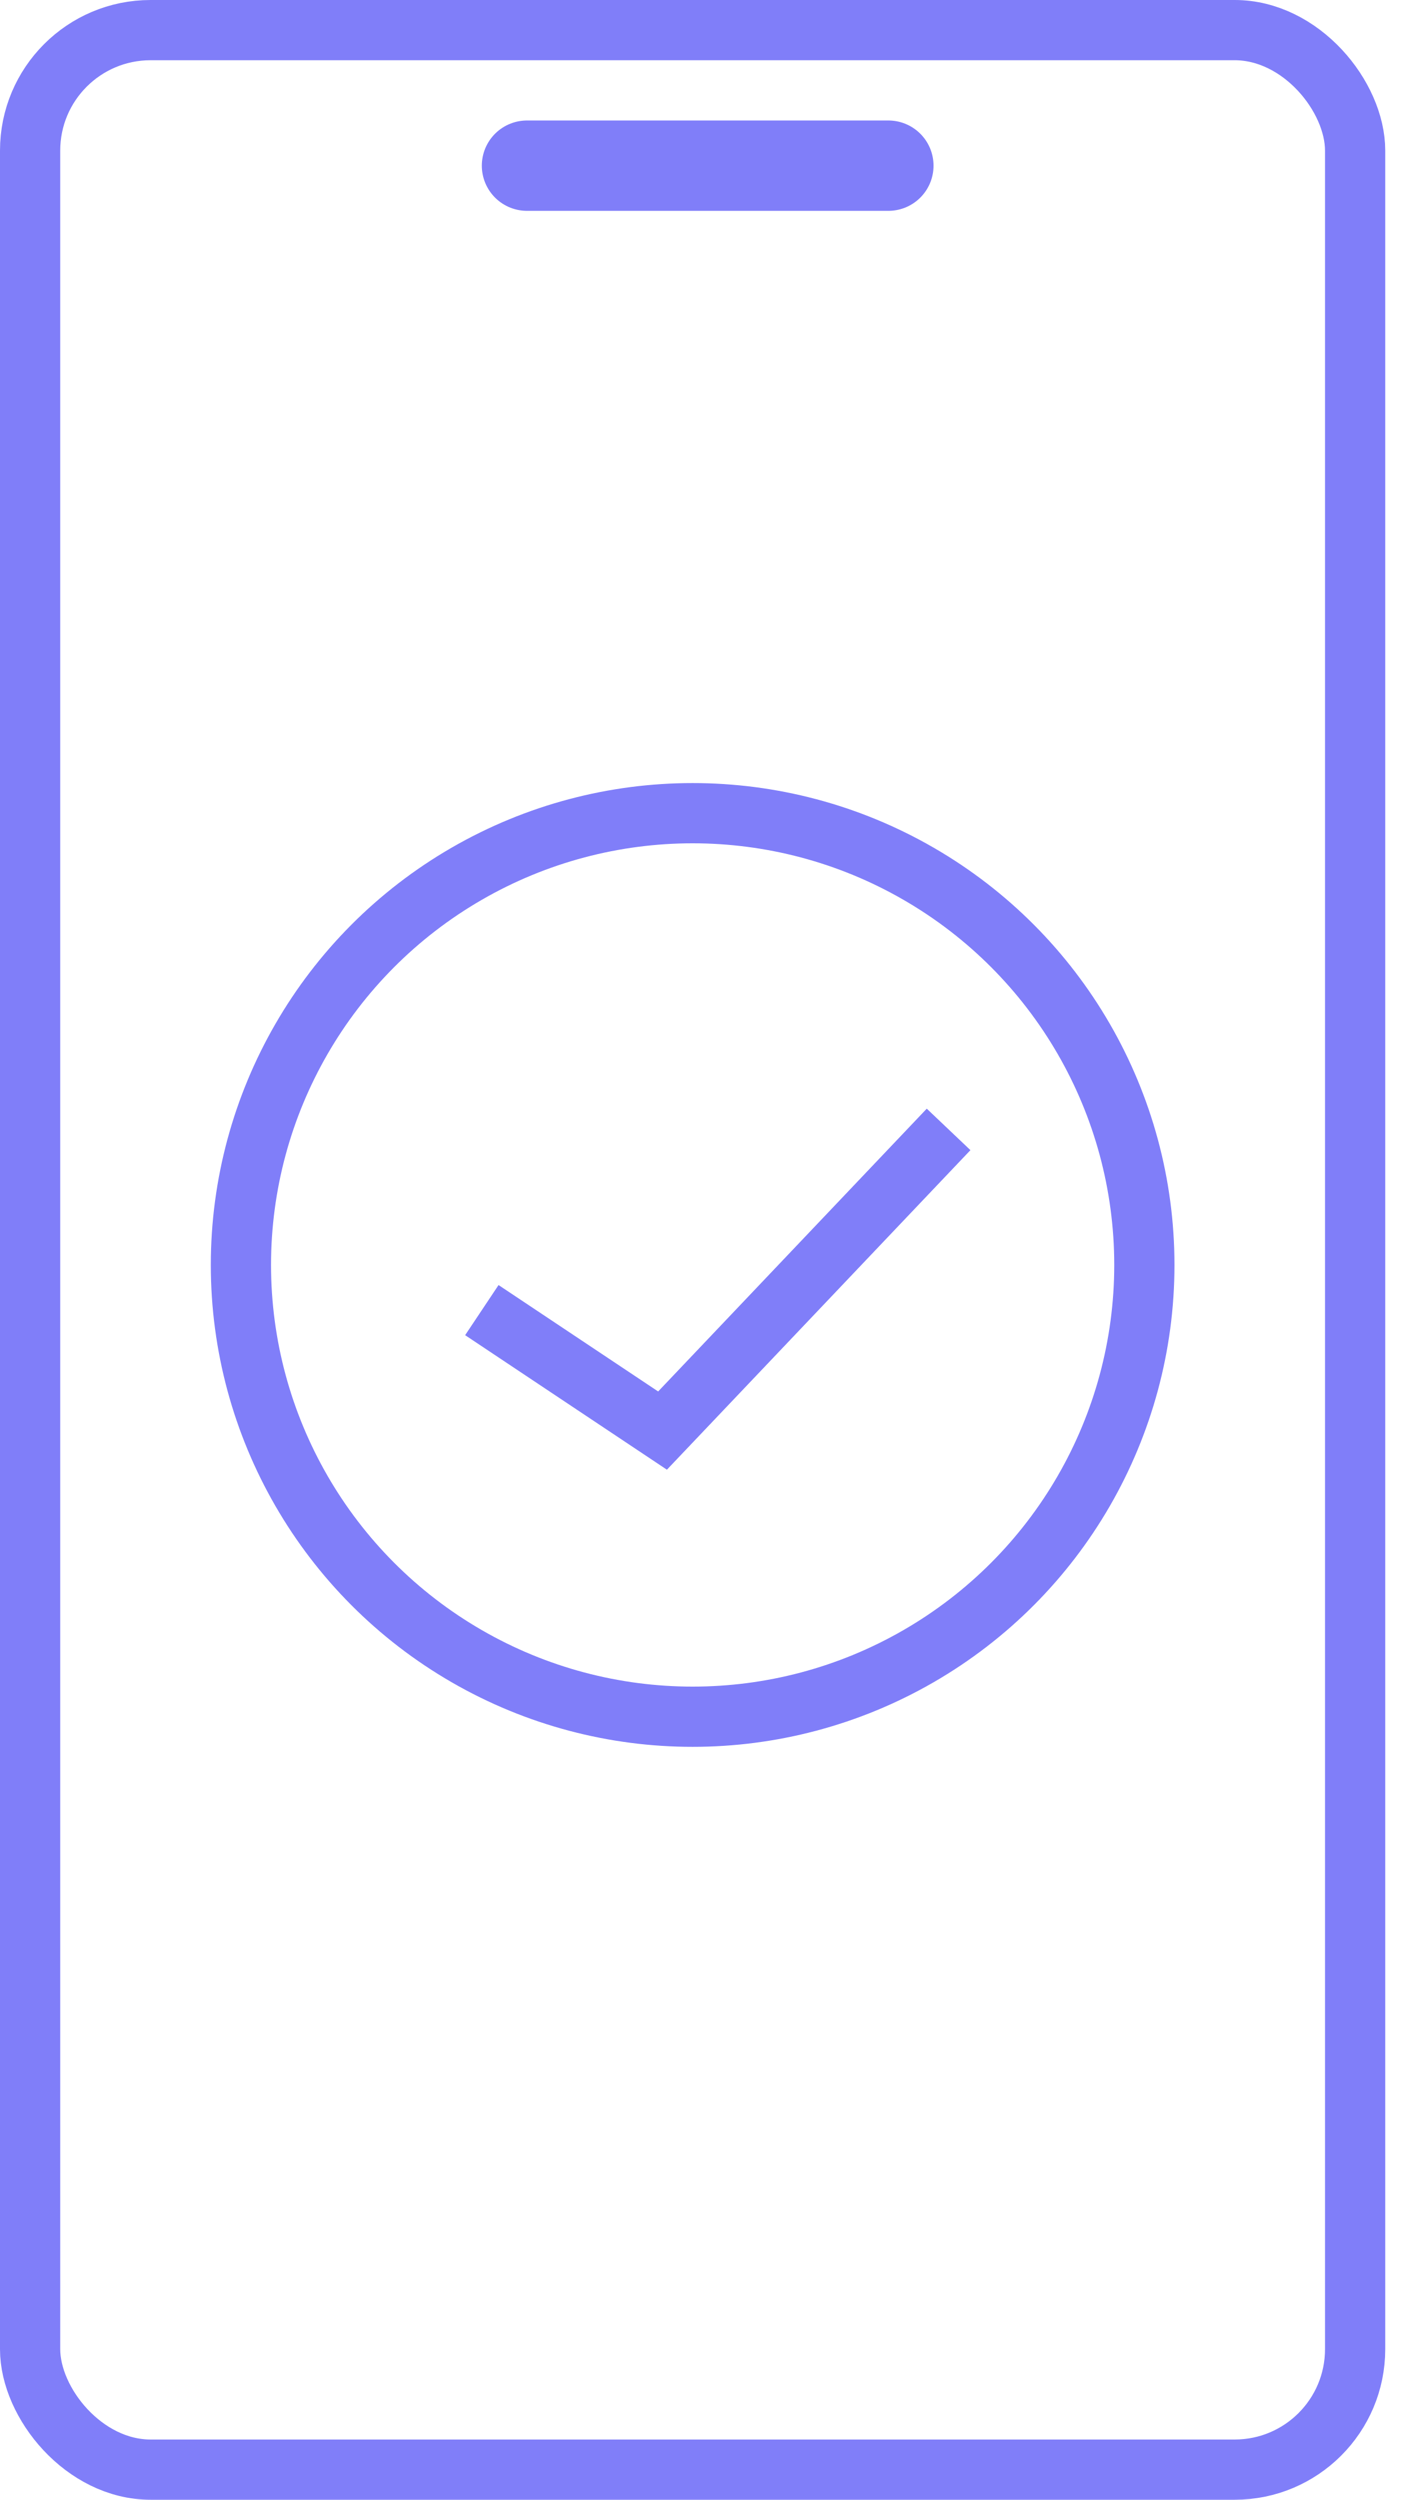 <?xml version="1.0" encoding="UTF-8"?> <svg xmlns="http://www.w3.org/2000/svg" width="35" height="62" viewBox="0 0 35 62" fill="none"> <rect x="0.747" y="0.747" width="32.867" height="60.506" rx="2.988" stroke="#807EF9" stroke-width="1.494"></rect> <line x1="13.072" y1="4.109" x2="22.036" y2="4.109" stroke="#807EF9" stroke-width="2.241" stroke-linecap="round"></line> <circle cx="17.181" cy="31.374" r="11.205" stroke="#807EF9" stroke-width="1.494"></circle> <path d="M11.952 32.494L16.434 35.482L23.53 28.012" stroke="#807EF9" stroke-width="1.494"></path> </svg> 